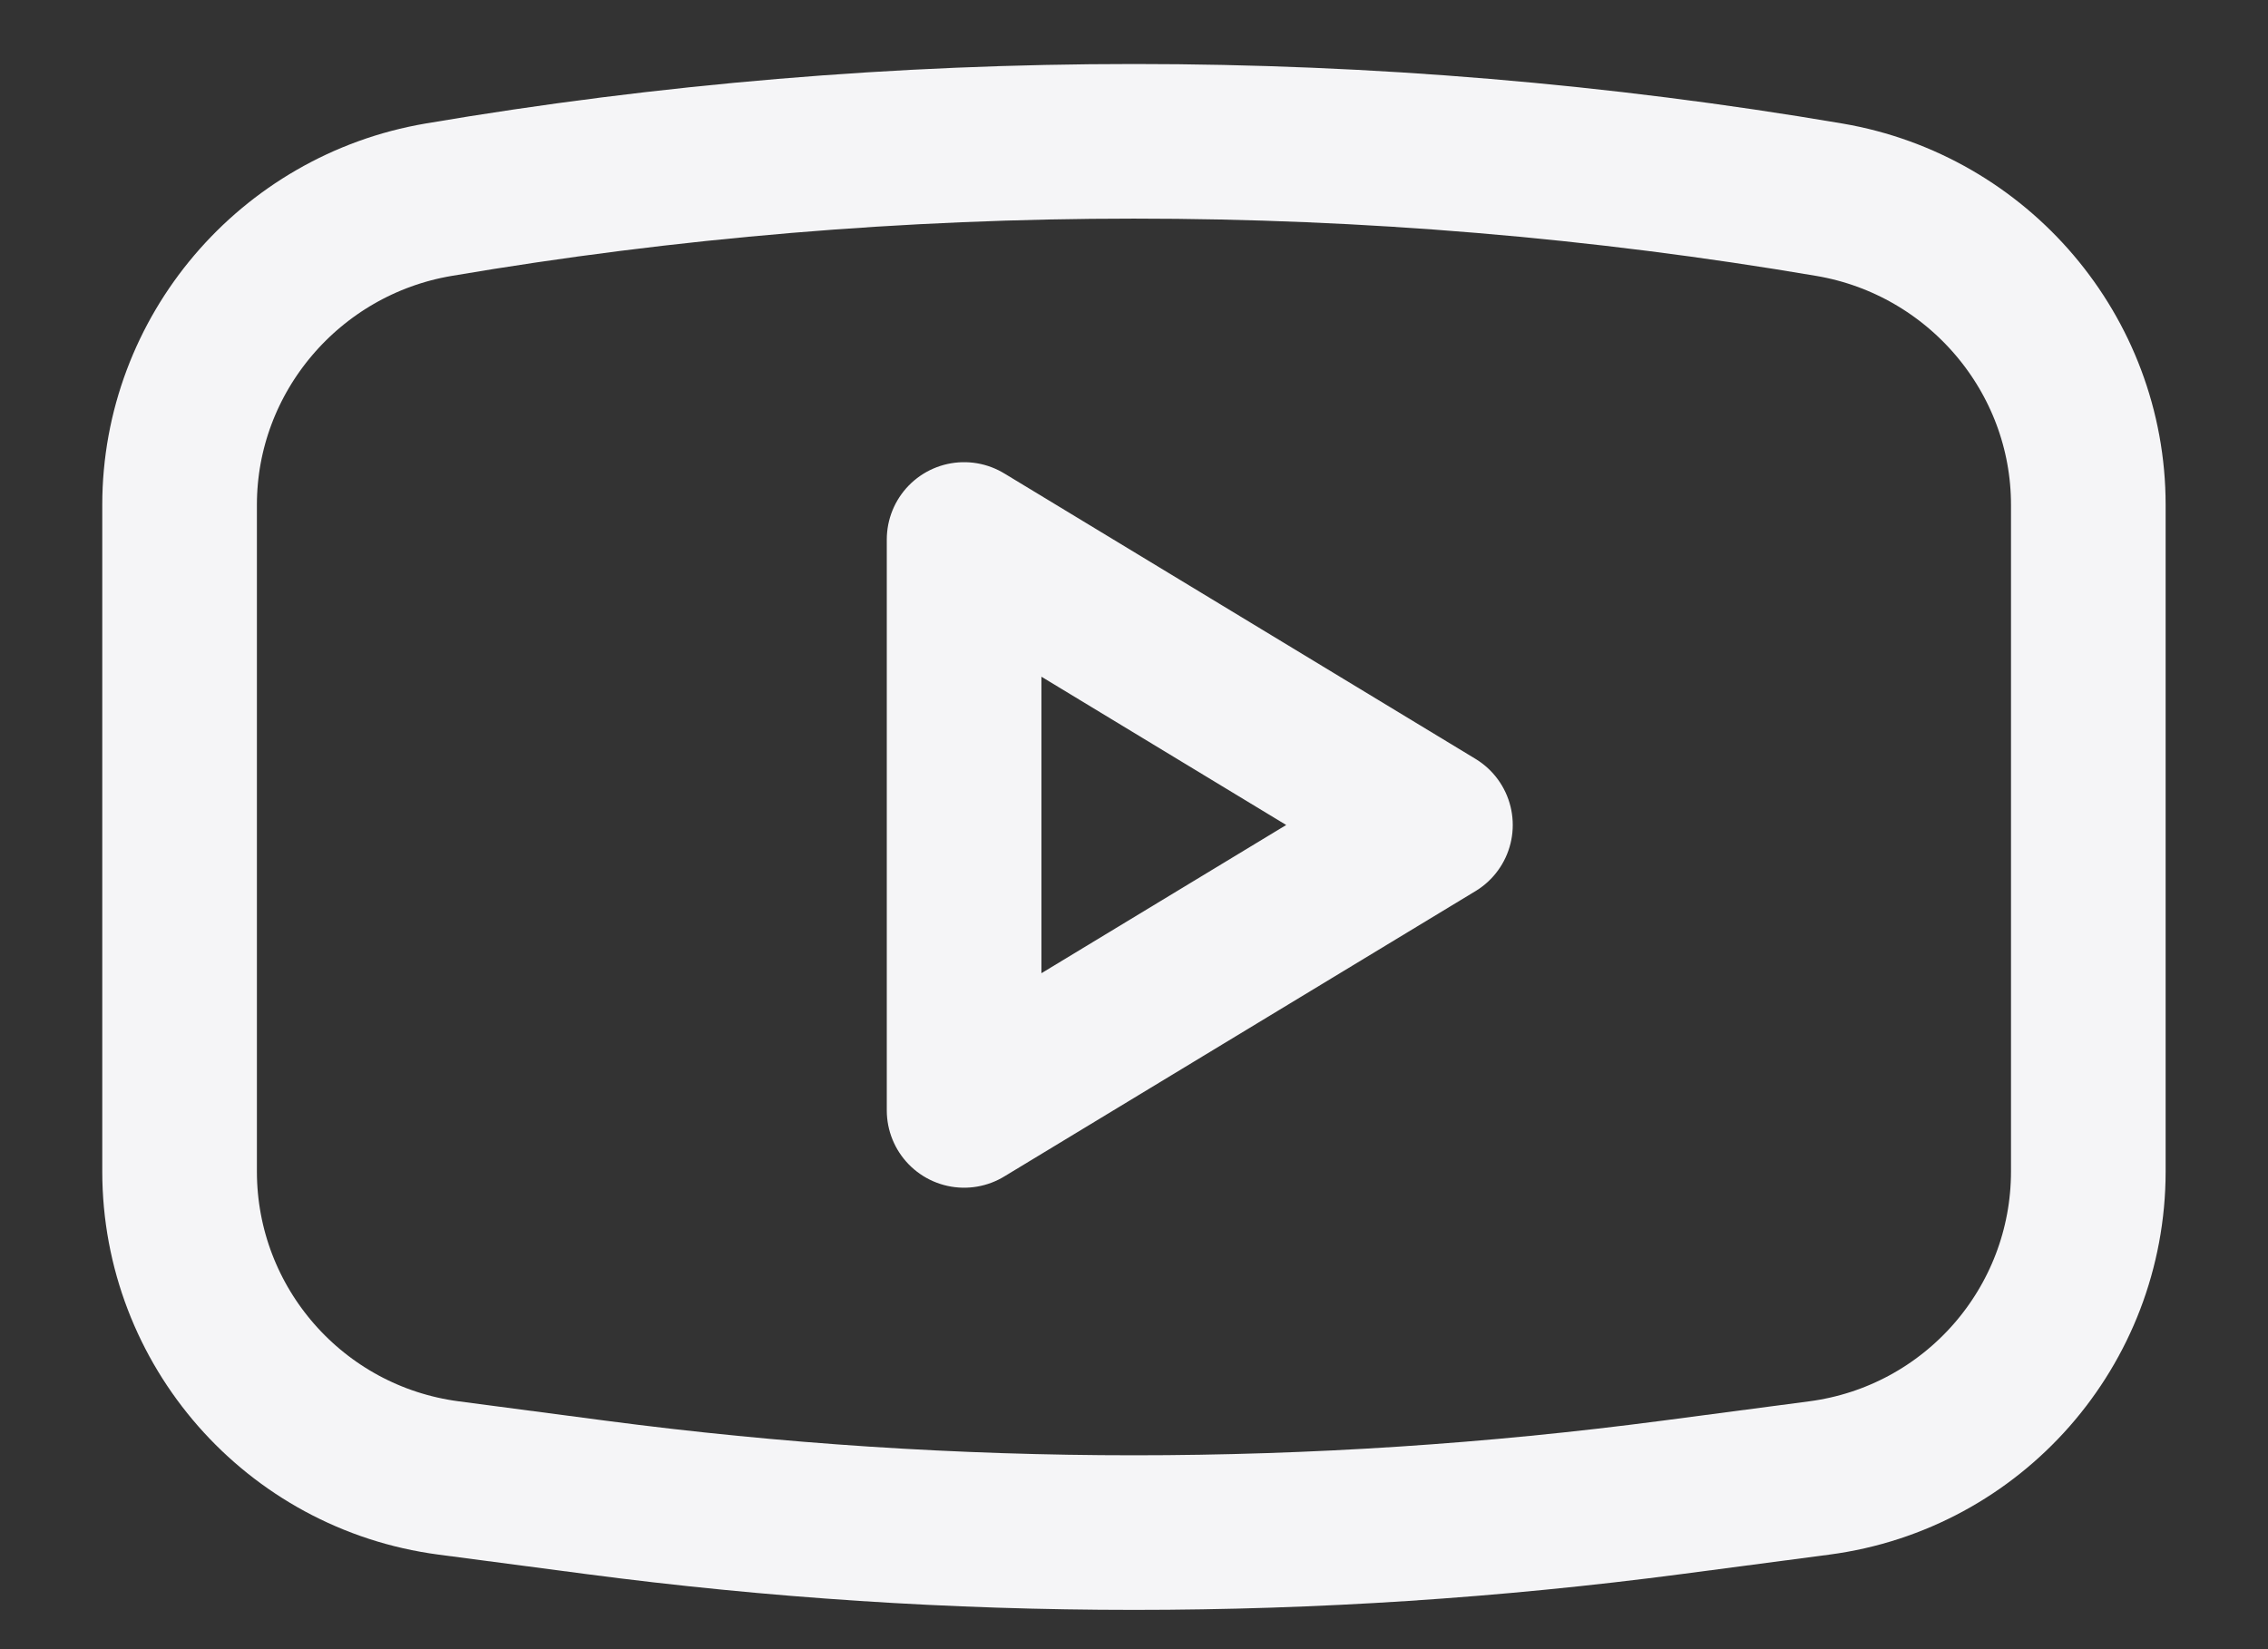 <svg width="22" height="16" viewBox="0 0 22 16" fill="none" xmlns="http://www.w3.org/2000/svg">
<rect x="0" y="0" width="22" height="16" fill="#333333" stroke="none"/>
<path d="M1.742 4.898C1.742 3.436 2.81 2.184 4.252 1.938C8.695 1.182 13.304 1.182 17.747 1.938C19.189 2.184 20.257 3.436 20.257 4.898V11.365C20.257 12.87 19.141 14.142 17.648 14.339L16.221 14.527C12.755 14.983 9.244 14.983 5.778 14.527L4.351 14.339C2.858 14.142 1.742 12.87 1.742 11.365V4.898Z" stroke="#F5F5F7" stroke-width="1.5" stroke-miterlimit="10" stroke-linecap="round" stroke-linejoin="round"/>
<path d="M9.352 5.234V10.773L13.924 8.004L9.352 5.234Z" stroke="#F5F5F7" stroke-width="1.5" stroke-miterlimit="10" stroke-linecap="round" stroke-linejoin="round"/>
</svg>
